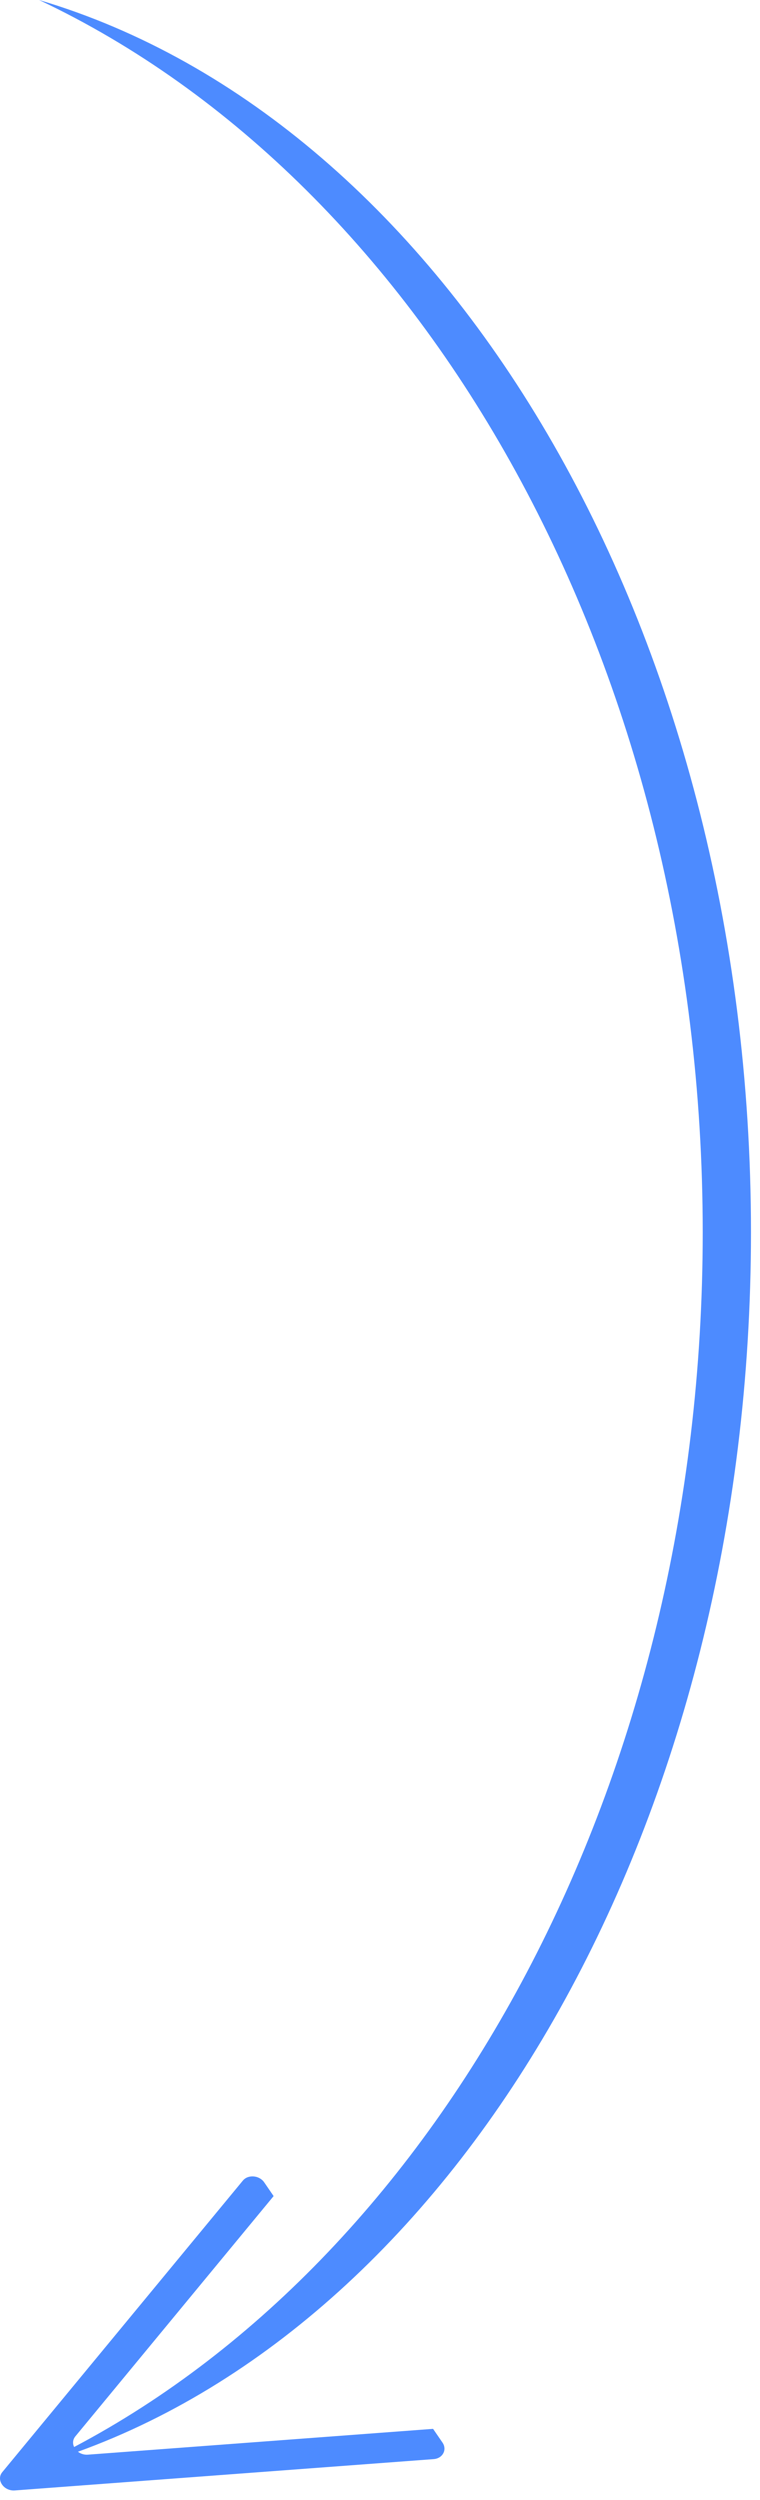 <?xml version="1.0" encoding="UTF-8"?> <svg xmlns="http://www.w3.org/2000/svg" width="63" height="207" viewBox="0 0 63 207" fill="none"><path fill-rule="evenodd" clip-rule="evenodd" d="M6.461 202.997C6.678 203.164 6.966 203.263 7.287 203.239L35.9 201.102L36.679 202.237C37.086 202.83 36.699 203.552 35.946 203.608L1.23 206.201C0.309 206.27 -0.339 205.326 0.19 204.685L20.13 180.549C20.563 180.025 21.497 180.101 21.903 180.694L22.682 181.83L6.248 201.723C6.022 201.996 6.01 202.325 6.143 202.606C36.703 186.485 58.252 147.527 58.252 102.028C58.252 55.102 35.328 15.133 3.239 0C36.952 9.977 62.252 51.867 62.252 102.028C62.252 150.578 38.551 191.379 6.461 202.997Z" fill="#4D8BFF"></path></svg> 